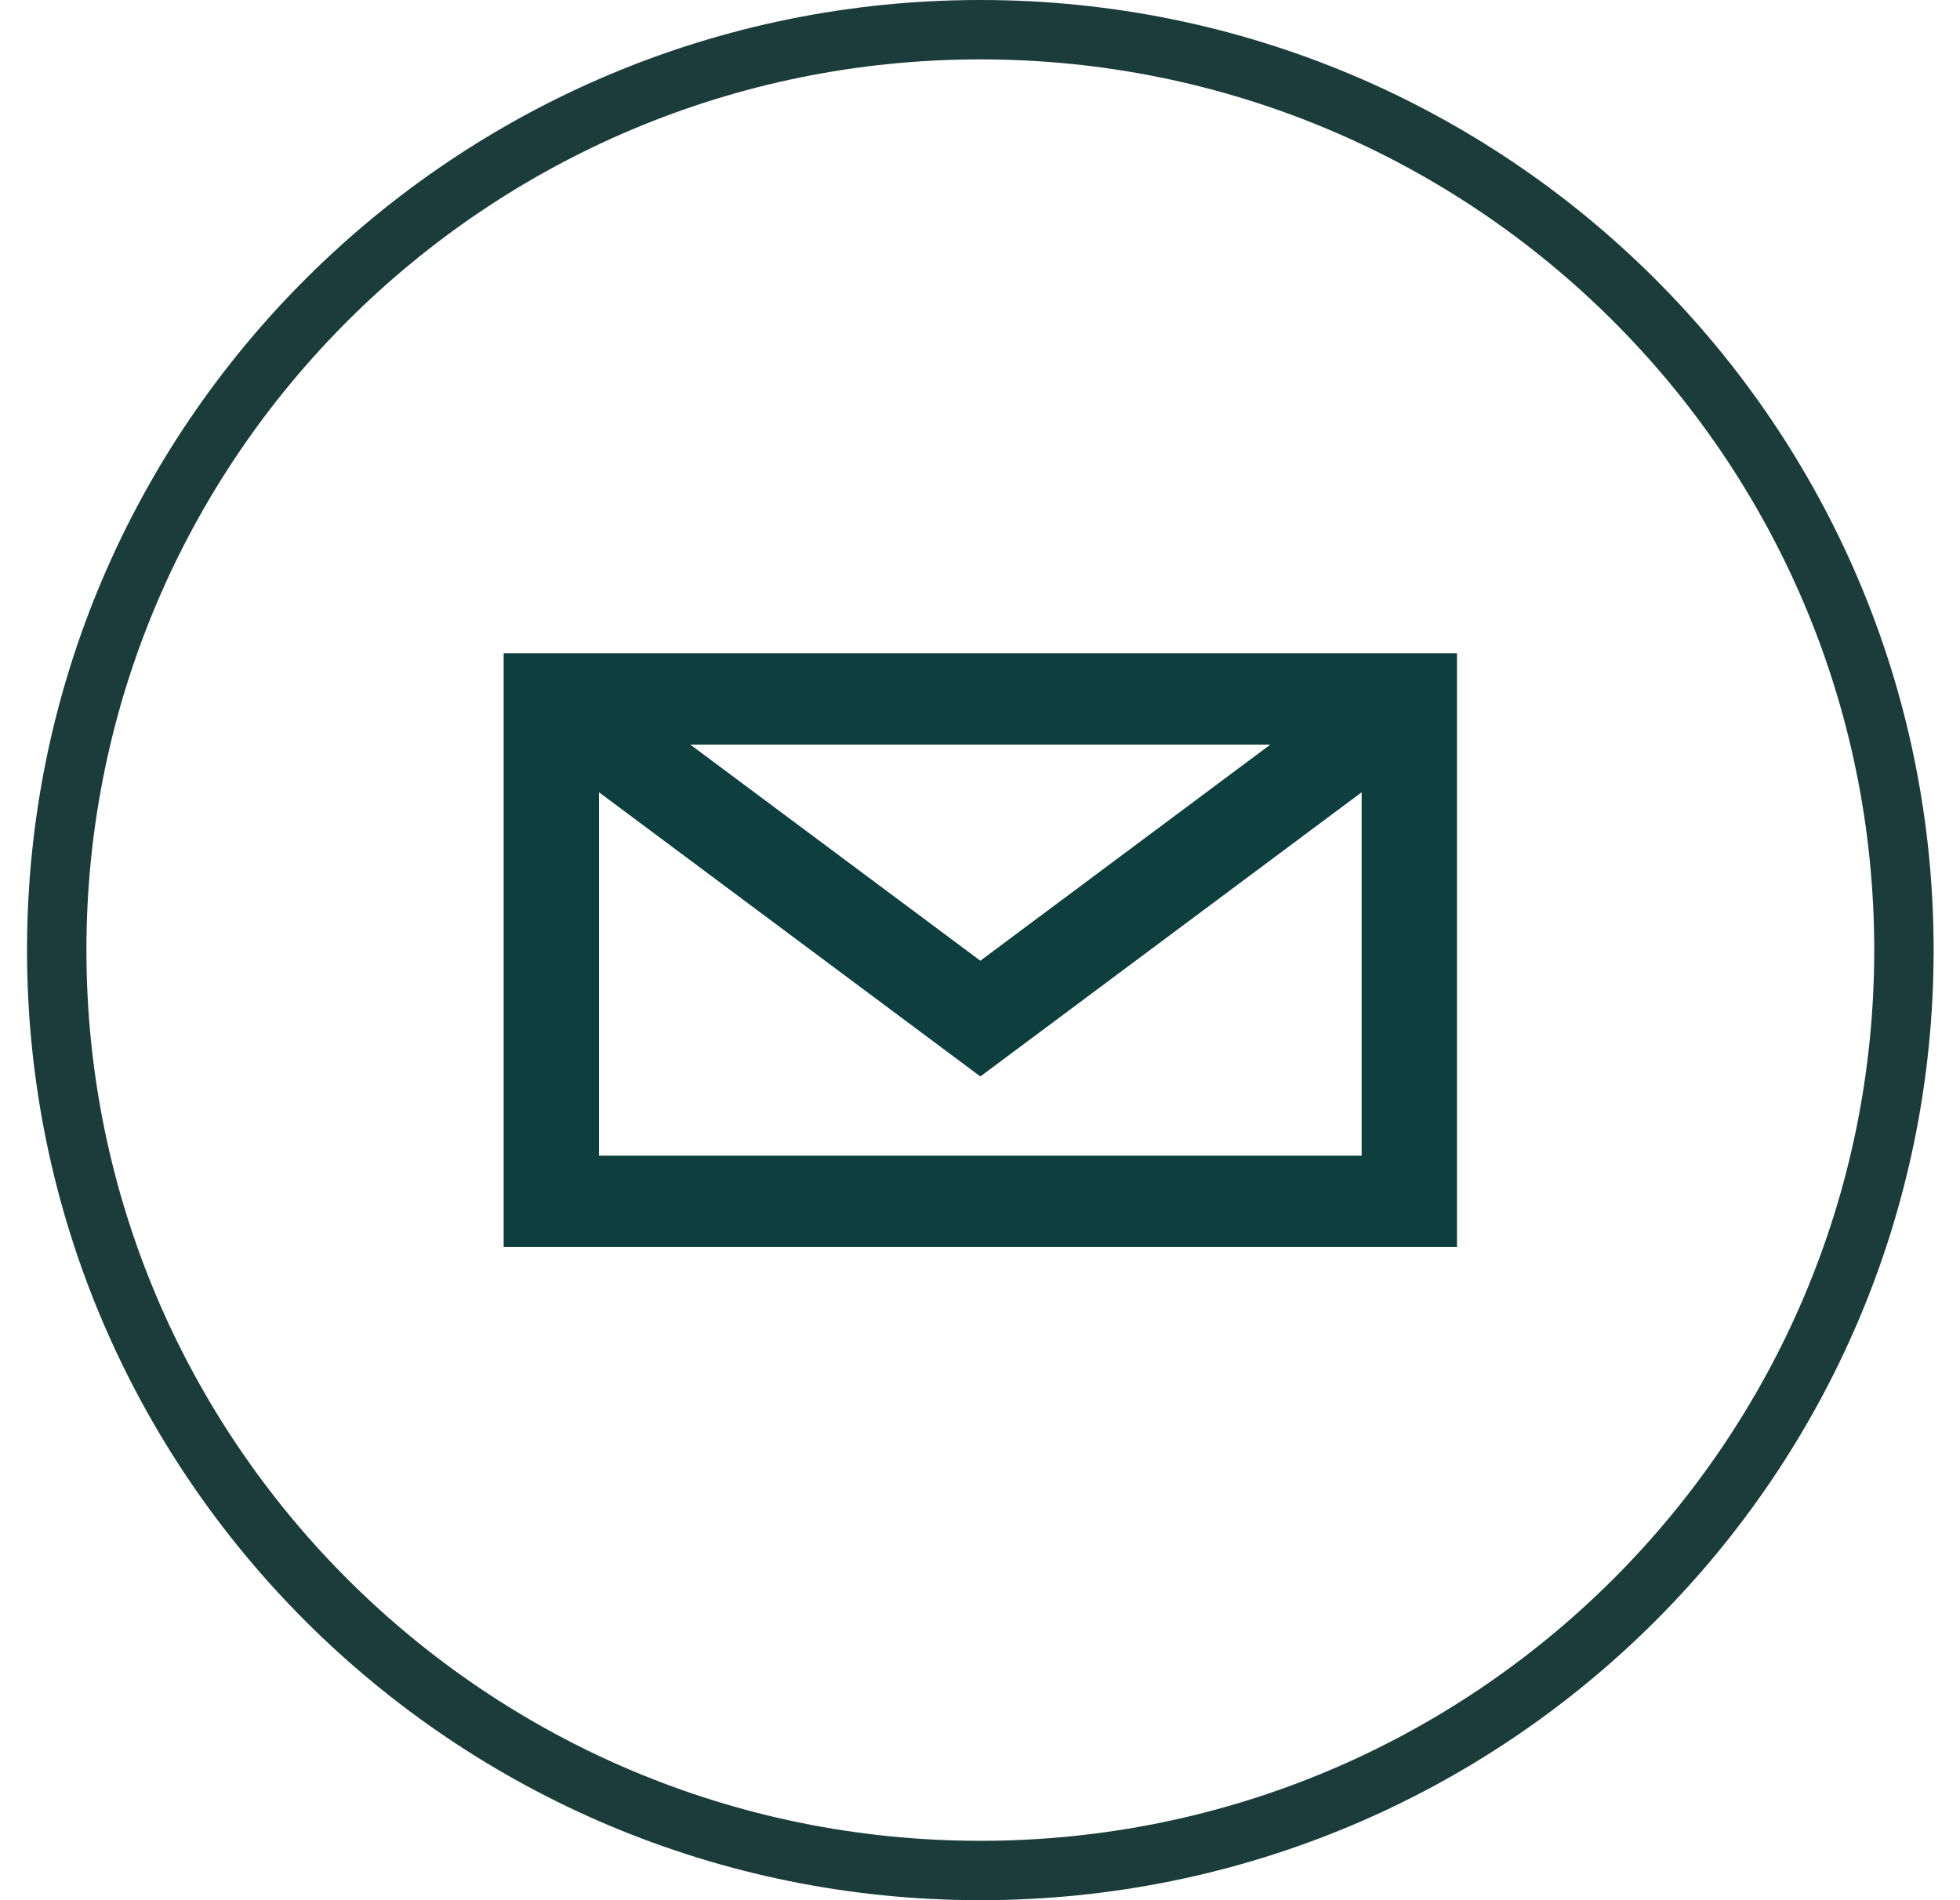 <svg xmlns="http://www.w3.org/2000/svg" width="33" height="32" viewBox="0 0 33 32" fill="none"><path d="M32.056 16C32.056 24.559 25.095 31.5 16.506 31.5C7.916 31.5 0.955 24.559 0.955 16C0.955 7.441 7.916 0.5 16.506 0.5C25.095 0.5 32.056 7.441 32.056 16Z" stroke="#1C3C3C"></path><path fill-rule="evenodd" clip-rule="evenodd" d="M24.531 11H8.48V21H24.531V11ZM10.085 13.342V19.462H22.926V13.342L16.506 18.128L10.085 13.342ZM21.389 12.539H11.622L16.506 16.179L21.389 12.539Z" fill="#0E3E3E"></path></svg>